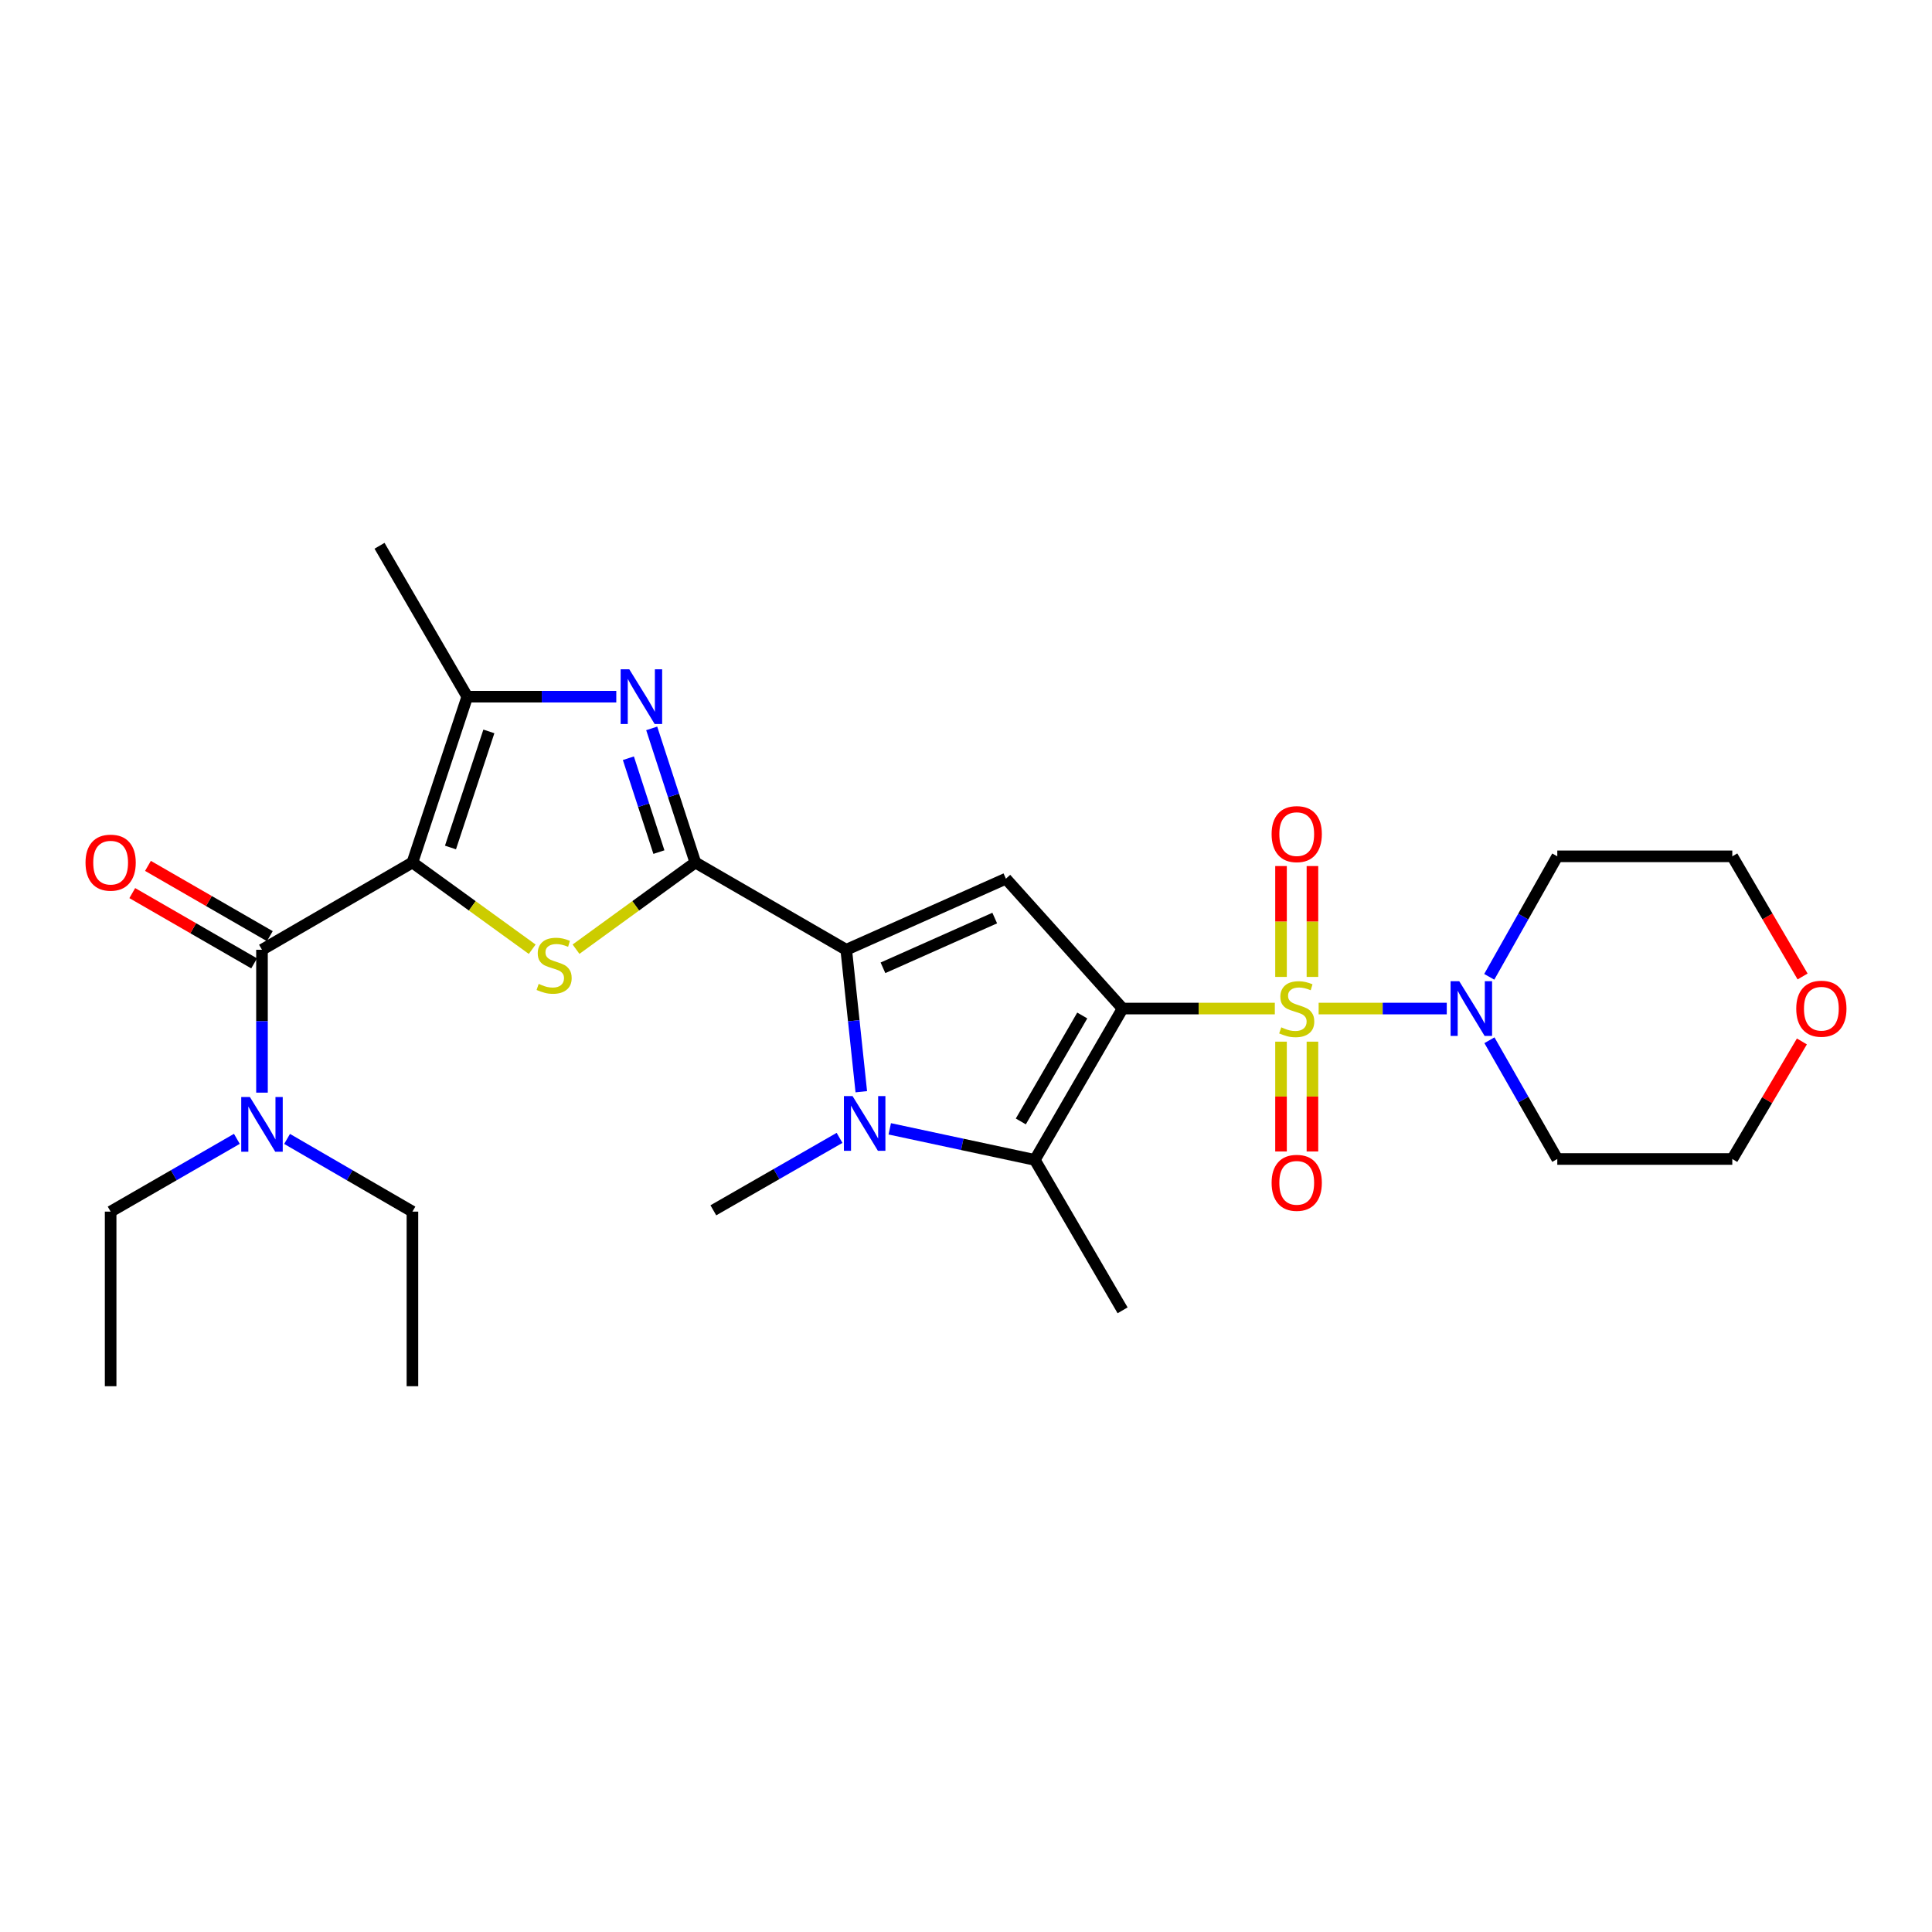 <?xml version='1.0' encoding='iso-8859-1'?>
<svg version='1.1' baseProfile='full'
              xmlns='http://www.w3.org/2000/svg'
                      xmlns:rdkit='http://www.rdkit.org/xml'
                      xmlns:xlink='http://www.w3.org/1999/xlink'
                  xml:space='preserve'
width='1000px' height='1000px' viewBox='0 0 1000 1000'>
<!-- END OF HEADER -->
<rect style='opacity:1.0;fill:#FFFFFF;stroke:none' width='1000' height='1000' x='0' y='0'> </rect>
<path class='bond-0' d='M 581.057,522.026 L 620.455,522.026' style='fill:none;fill-rule:evenodd;stroke:#000000;stroke-width:6px;stroke-linecap:butt;stroke-linejoin:miter;stroke-opacity:1' />
<path class='bond-0' d='M 620.455,522.026 L 659.852,522.026' style='fill:none;fill-rule:evenodd;stroke:#CCCC00;stroke-width:6px;stroke-linecap:butt;stroke-linejoin:miter;stroke-opacity:1' />
<path class='bond-5' d='M 581.057,522.026 L 520.653,454.809' style='fill:none;fill-rule:evenodd;stroke:#000000;stroke-width:6px;stroke-linecap:butt;stroke-linejoin:miter;stroke-opacity:1' />
<path class='bond-7' d='M 581.057,522.026 L 535.623,600.364' style='fill:none;fill-rule:evenodd;stroke:#000000;stroke-width:6px;stroke-linecap:butt;stroke-linejoin:miter;stroke-opacity:1' />
<path class='bond-7' d='M 560.175,525.618 L 528.371,580.455' style='fill:none;fill-rule:evenodd;stroke:#000000;stroke-width:6px;stroke-linecap:butt;stroke-linejoin:miter;stroke-opacity:1' />
<path class='bond-11' d='M 682.525,522.026 L 715.683,522.026' style='fill:none;fill-rule:evenodd;stroke:#CCCC00;stroke-width:6px;stroke-linecap:butt;stroke-linejoin:miter;stroke-opacity:1' />
<path class='bond-11' d='M 715.683,522.026 L 748.842,522.026' style='fill:none;fill-rule:evenodd;stroke:#0000FF;stroke-width:6px;stroke-linecap:butt;stroke-linejoin:miter;stroke-opacity:1' />
<path class='bond-12' d='M 679.317,505.647 L 679.317,476.955' style='fill:none;fill-rule:evenodd;stroke:#CCCC00;stroke-width:6px;stroke-linecap:butt;stroke-linejoin:miter;stroke-opacity:1' />
<path class='bond-12' d='M 679.317,476.955 L 679.317,448.264' style='fill:none;fill-rule:evenodd;stroke:#FF0000;stroke-width:6px;stroke-linecap:butt;stroke-linejoin:miter;stroke-opacity:1' />
<path class='bond-12' d='M 663.054,505.647 L 663.054,476.955' style='fill:none;fill-rule:evenodd;stroke:#CCCC00;stroke-width:6px;stroke-linecap:butt;stroke-linejoin:miter;stroke-opacity:1' />
<path class='bond-12' d='M 663.054,476.955 L 663.054,448.264' style='fill:none;fill-rule:evenodd;stroke:#FF0000;stroke-width:6px;stroke-linecap:butt;stroke-linejoin:miter;stroke-opacity:1' />
<path class='bond-13' d='M 663.054,539.159 L 663.054,567.58' style='fill:none;fill-rule:evenodd;stroke:#CCCC00;stroke-width:6px;stroke-linecap:butt;stroke-linejoin:miter;stroke-opacity:1' />
<path class='bond-13' d='M 663.054,567.58 L 663.054,596' style='fill:none;fill-rule:evenodd;stroke:#FF0000;stroke-width:6px;stroke-linecap:butt;stroke-linejoin:miter;stroke-opacity:1' />
<path class='bond-13' d='M 679.317,539.159 L 679.317,567.58' style='fill:none;fill-rule:evenodd;stroke:#CCCC00;stroke-width:6px;stroke-linecap:butt;stroke-linejoin:miter;stroke-opacity:1' />
<path class='bond-13' d='M 679.317,567.58 L 679.317,596' style='fill:none;fill-rule:evenodd;stroke:#FF0000;stroke-width:6px;stroke-linecap:butt;stroke-linejoin:miter;stroke-opacity:1' />
<path class='bond-1' d='M 213.471,446.425 L 244.47,468.875' style='fill:none;fill-rule:evenodd;stroke:#000000;stroke-width:6px;stroke-linecap:butt;stroke-linejoin:miter;stroke-opacity:1' />
<path class='bond-1' d='M 244.47,468.875 L 275.469,491.324' style='fill:none;fill-rule:evenodd;stroke:#CCCC00;stroke-width:6px;stroke-linecap:butt;stroke-linejoin:miter;stroke-opacity:1' />
<path class='bond-10' d='M 213.471,446.425 L 135.603,491.598' style='fill:none;fill-rule:evenodd;stroke:#000000;stroke-width:6px;stroke-linecap:butt;stroke-linejoin:miter;stroke-opacity:1' />
<path class='bond-30' d='M 213.471,446.425 L 241.858,360.598' style='fill:none;fill-rule:evenodd;stroke:#000000;stroke-width:6px;stroke-linecap:butt;stroke-linejoin:miter;stroke-opacity:1' />
<path class='bond-30' d='M 233.169,438.658 L 253.039,378.578' style='fill:none;fill-rule:evenodd;stroke:#000000;stroke-width:6px;stroke-linecap:butt;stroke-linejoin:miter;stroke-opacity:1' />
<path class='bond-2' d='M 359.902,446.425 L 438.014,491.598' style='fill:none;fill-rule:evenodd;stroke:#000000;stroke-width:6px;stroke-linecap:butt;stroke-linejoin:miter;stroke-opacity:1' />
<path class='bond-4' d='M 359.902,446.425 L 329.027,468.862' style='fill:none;fill-rule:evenodd;stroke:#000000;stroke-width:6px;stroke-linecap:butt;stroke-linejoin:miter;stroke-opacity:1' />
<path class='bond-4' d='M 329.027,468.862 L 298.152,491.299' style='fill:none;fill-rule:evenodd;stroke:#CCCC00;stroke-width:6px;stroke-linecap:butt;stroke-linejoin:miter;stroke-opacity:1' />
<path class='bond-8' d='M 359.902,446.425 L 348.614,411.72' style='fill:none;fill-rule:evenodd;stroke:#000000;stroke-width:6px;stroke-linecap:butt;stroke-linejoin:miter;stroke-opacity:1' />
<path class='bond-8' d='M 348.614,411.72 L 337.325,377.014' style='fill:none;fill-rule:evenodd;stroke:#0000FF;stroke-width:6px;stroke-linecap:butt;stroke-linejoin:miter;stroke-opacity:1' />
<path class='bond-8' d='M 341.051,441.044 L 333.149,416.75' style='fill:none;fill-rule:evenodd;stroke:#000000;stroke-width:6px;stroke-linecap:butt;stroke-linejoin:miter;stroke-opacity:1' />
<path class='bond-8' d='M 333.149,416.75 L 325.247,392.456' style='fill:none;fill-rule:evenodd;stroke:#0000FF;stroke-width:6px;stroke-linecap:butt;stroke-linejoin:miter;stroke-opacity:1' />
<path class='bond-3' d='M 438.014,491.598 L 520.653,454.809' style='fill:none;fill-rule:evenodd;stroke:#000000;stroke-width:6px;stroke-linecap:butt;stroke-linejoin:miter;stroke-opacity:1' />
<path class='bond-3' d='M 457.024,500.936 L 514.871,475.184' style='fill:none;fill-rule:evenodd;stroke:#000000;stroke-width:6px;stroke-linecap:butt;stroke-linejoin:miter;stroke-opacity:1' />
<path class='bond-28' d='M 438.014,491.598 L 441.91,528.339' style='fill:none;fill-rule:evenodd;stroke:#000000;stroke-width:6px;stroke-linecap:butt;stroke-linejoin:miter;stroke-opacity:1' />
<path class='bond-28' d='M 441.91,528.339 L 445.805,565.08' style='fill:none;fill-rule:evenodd;stroke:#0000FF;stroke-width:6px;stroke-linecap:butt;stroke-linejoin:miter;stroke-opacity:1' />
<path class='bond-6' d='M 460.538,584.283 L 498.08,592.323' style='fill:none;fill-rule:evenodd;stroke:#0000FF;stroke-width:6px;stroke-linecap:butt;stroke-linejoin:miter;stroke-opacity:1' />
<path class='bond-6' d='M 498.08,592.323 L 535.623,600.364' style='fill:none;fill-rule:evenodd;stroke:#000000;stroke-width:6px;stroke-linecap:butt;stroke-linejoin:miter;stroke-opacity:1' />
<path class='bond-19' d='M 434.548,588.961 L 401.887,607.708' style='fill:none;fill-rule:evenodd;stroke:#0000FF;stroke-width:6px;stroke-linecap:butt;stroke-linejoin:miter;stroke-opacity:1' />
<path class='bond-19' d='M 401.887,607.708 L 369.226,626.456' style='fill:none;fill-rule:evenodd;stroke:#000000;stroke-width:6px;stroke-linecap:butt;stroke-linejoin:miter;stroke-opacity:1' />
<path class='bond-20' d='M 535.623,600.364 L 581.057,678.223' style='fill:none;fill-rule:evenodd;stroke:#000000;stroke-width:6px;stroke-linecap:butt;stroke-linejoin:miter;stroke-opacity:1' />
<path class='bond-9' d='M 318.992,360.598 L 280.425,360.598' style='fill:none;fill-rule:evenodd;stroke:#0000FF;stroke-width:6px;stroke-linecap:butt;stroke-linejoin:miter;stroke-opacity:1' />
<path class='bond-9' d='M 280.425,360.598 L 241.858,360.598' style='fill:none;fill-rule:evenodd;stroke:#000000;stroke-width:6px;stroke-linecap:butt;stroke-linejoin:miter;stroke-opacity:1' />
<path class='bond-21' d='M 241.858,360.598 L 196.441,282.495' style='fill:none;fill-rule:evenodd;stroke:#000000;stroke-width:6px;stroke-linecap:butt;stroke-linejoin:miter;stroke-opacity:1' />
<path class='bond-14' d='M 135.603,491.598 L 135.603,528.574' style='fill:none;fill-rule:evenodd;stroke:#000000;stroke-width:6px;stroke-linecap:butt;stroke-linejoin:miter;stroke-opacity:1' />
<path class='bond-14' d='M 135.603,528.574 L 135.603,565.551' style='fill:none;fill-rule:evenodd;stroke:#0000FF;stroke-width:6px;stroke-linecap:butt;stroke-linejoin:miter;stroke-opacity:1' />
<path class='bond-15' d='M 139.665,484.554 L 108.126,466.368' style='fill:none;fill-rule:evenodd;stroke:#000000;stroke-width:6px;stroke-linecap:butt;stroke-linejoin:miter;stroke-opacity:1' />
<path class='bond-15' d='M 108.126,466.368 L 76.587,448.181' style='fill:none;fill-rule:evenodd;stroke:#FF0000;stroke-width:6px;stroke-linecap:butt;stroke-linejoin:miter;stroke-opacity:1' />
<path class='bond-15' d='M 131.541,498.642 L 100.003,480.456' style='fill:none;fill-rule:evenodd;stroke:#000000;stroke-width:6px;stroke-linecap:butt;stroke-linejoin:miter;stroke-opacity:1' />
<path class='bond-15' d='M 100.003,480.456 L 68.464,462.269' style='fill:none;fill-rule:evenodd;stroke:#FF0000;stroke-width:6px;stroke-linecap:butt;stroke-linejoin:miter;stroke-opacity:1' />
<path class='bond-17' d='M 770.831,505.604 L 788.442,474.42' style='fill:none;fill-rule:evenodd;stroke:#0000FF;stroke-width:6px;stroke-linecap:butt;stroke-linejoin:miter;stroke-opacity:1' />
<path class='bond-17' d='M 788.442,474.42 L 806.052,443.236' style='fill:none;fill-rule:evenodd;stroke:#000000;stroke-width:6px;stroke-linecap:butt;stroke-linejoin:miter;stroke-opacity:1' />
<path class='bond-18' d='M 770.93,538.428 L 788.491,569.161' style='fill:none;fill-rule:evenodd;stroke:#0000FF;stroke-width:6px;stroke-linecap:butt;stroke-linejoin:miter;stroke-opacity:1' />
<path class='bond-18' d='M 788.491,569.161 L 806.052,599.894' style='fill:none;fill-rule:evenodd;stroke:#000000;stroke-width:6px;stroke-linecap:butt;stroke-linejoin:miter;stroke-opacity:1' />
<path class='bond-24' d='M 148.593,589.504 L 181.032,608.319' style='fill:none;fill-rule:evenodd;stroke:#0000FF;stroke-width:6px;stroke-linecap:butt;stroke-linejoin:miter;stroke-opacity:1' />
<path class='bond-24' d='M 181.032,608.319 L 213.471,627.133' style='fill:none;fill-rule:evenodd;stroke:#000000;stroke-width:6px;stroke-linecap:butt;stroke-linejoin:miter;stroke-opacity:1' />
<path class='bond-25' d='M 122.602,589.465 L 89.934,608.299' style='fill:none;fill-rule:evenodd;stroke:#0000FF;stroke-width:6px;stroke-linecap:butt;stroke-linejoin:miter;stroke-opacity:1' />
<path class='bond-25' d='M 89.934,608.299 L 57.265,627.133' style='fill:none;fill-rule:evenodd;stroke:#000000;stroke-width:6px;stroke-linecap:butt;stroke-linejoin:miter;stroke-opacity:1' />
<path class='bond-16' d='M 932.657,539.048 L 914.644,569.471' style='fill:none;fill-rule:evenodd;stroke:#FF0000;stroke-width:6px;stroke-linecap:butt;stroke-linejoin:miter;stroke-opacity:1' />
<path class='bond-16' d='M 914.644,569.471 L 896.632,599.894' style='fill:none;fill-rule:evenodd;stroke:#000000;stroke-width:6px;stroke-linecap:butt;stroke-linejoin:miter;stroke-opacity:1' />
<path class='bond-29' d='M 933.02,505.424 L 914.826,474.33' style='fill:none;fill-rule:evenodd;stroke:#FF0000;stroke-width:6px;stroke-linecap:butt;stroke-linejoin:miter;stroke-opacity:1' />
<path class='bond-29' d='M 914.826,474.33 L 896.632,443.236' style='fill:none;fill-rule:evenodd;stroke:#000000;stroke-width:6px;stroke-linecap:butt;stroke-linejoin:miter;stroke-opacity:1' />
<path class='bond-23' d='M 806.052,443.236 L 896.632,443.236' style='fill:none;fill-rule:evenodd;stroke:#000000;stroke-width:6px;stroke-linecap:butt;stroke-linejoin:miter;stroke-opacity:1' />
<path class='bond-22' d='M 806.052,599.894 L 896.632,599.894' style='fill:none;fill-rule:evenodd;stroke:#000000;stroke-width:6px;stroke-linecap:butt;stroke-linejoin:miter;stroke-opacity:1' />
<path class='bond-26' d='M 213.471,627.133 L 213.471,717.505' style='fill:none;fill-rule:evenodd;stroke:#000000;stroke-width:6px;stroke-linecap:butt;stroke-linejoin:miter;stroke-opacity:1' />
<path class='bond-27' d='M 57.265,627.133 L 57.265,717.505' style='fill:none;fill-rule:evenodd;stroke:#000000;stroke-width:6px;stroke-linecap:butt;stroke-linejoin:miter;stroke-opacity:1' />
<path  class='atom-1' d='M 663.185 531.746
Q 663.505 531.866, 664.825 532.426
Q 666.145 532.986, 667.585 533.346
Q 669.065 533.666, 670.505 533.666
Q 673.185 533.666, 674.745 532.386
Q 676.305 531.066, 676.305 528.786
Q 676.305 527.226, 675.505 526.266
Q 674.745 525.306, 673.545 524.786
Q 672.345 524.266, 670.345 523.666
Q 667.825 522.906, 666.305 522.186
Q 664.825 521.466, 663.745 519.946
Q 662.705 518.426, 662.705 515.866
Q 662.705 512.306, 665.105 510.106
Q 667.545 507.906, 672.345 507.906
Q 675.625 507.906, 679.345 509.466
L 678.425 512.546
Q 675.025 511.146, 672.465 511.146
Q 669.705 511.146, 668.185 512.306
Q 666.665 513.426, 666.705 515.386
Q 666.705 516.906, 667.465 517.826
Q 668.265 518.746, 669.385 519.266
Q 670.545 519.786, 672.465 520.386
Q 675.025 521.186, 676.545 521.986
Q 678.065 522.786, 679.145 524.426
Q 680.265 526.026, 680.265 528.786
Q 680.265 532.706, 677.625 534.826
Q 675.025 536.906, 670.665 536.906
Q 668.145 536.906, 666.225 536.346
Q 664.345 535.826, 662.105 534.906
L 663.185 531.746
' fill='#CCCC00'/>
<path  class='atom-5' d='M 278.813 509.259
Q 279.133 509.379, 280.453 509.939
Q 281.773 510.499, 283.213 510.859
Q 284.693 511.179, 286.133 511.179
Q 288.813 511.179, 290.373 509.899
Q 291.933 508.579, 291.933 506.299
Q 291.933 504.739, 291.133 503.779
Q 290.373 502.819, 289.173 502.299
Q 287.973 501.779, 285.973 501.179
Q 283.453 500.419, 281.933 499.699
Q 280.453 498.979, 279.373 497.459
Q 278.333 495.939, 278.333 493.379
Q 278.333 489.819, 280.733 487.619
Q 283.173 485.419, 287.973 485.419
Q 291.253 485.419, 294.973 486.979
L 294.053 490.059
Q 290.653 488.659, 288.093 488.659
Q 285.333 488.659, 283.813 489.819
Q 282.293 490.939, 282.333 492.899
Q 282.333 494.419, 283.093 495.339
Q 283.893 496.259, 285.013 496.779
Q 286.173 497.299, 288.093 497.899
Q 290.653 498.699, 292.173 499.499
Q 293.693 500.299, 294.773 501.939
Q 295.893 503.539, 295.893 506.299
Q 295.893 510.219, 293.253 512.339
Q 290.653 514.419, 286.293 514.419
Q 283.773 514.419, 281.853 513.859
Q 279.973 513.339, 277.733 512.419
L 278.813 509.259
' fill='#CCCC00'/>
<path  class='atom-7' d='M 441.286 567.34
L 450.566 582.34
Q 451.486 583.82, 452.966 586.5
Q 454.446 589.18, 454.526 589.34
L 454.526 567.34
L 458.286 567.34
L 458.286 595.66
L 454.406 595.66
L 444.446 579.26
Q 443.286 577.34, 442.046 575.14
Q 440.846 572.94, 440.486 572.26
L 440.486 595.66
L 436.806 595.66
L 436.806 567.34
L 441.286 567.34
' fill='#0000FF'/>
<path  class='atom-9' d='M 325.726 346.438
L 335.006 361.438
Q 335.926 362.918, 337.406 365.598
Q 338.886 368.278, 338.966 368.438
L 338.966 346.438
L 342.726 346.438
L 342.726 374.758
L 338.846 374.758
L 328.886 358.358
Q 327.726 356.438, 326.486 354.238
Q 325.286 352.038, 324.926 351.358
L 324.926 374.758
L 321.246 374.758
L 321.246 346.438
L 325.726 346.438
' fill='#0000FF'/>
<path  class='atom-12' d='M 755.297 507.866
L 764.577 522.866
Q 765.497 524.346, 766.977 527.026
Q 768.457 529.706, 768.537 529.866
L 768.537 507.866
L 772.297 507.866
L 772.297 536.186
L 768.417 536.186
L 758.457 519.786
Q 757.297 517.866, 756.057 515.666
Q 754.857 513.466, 754.497 512.786
L 754.497 536.186
L 750.817 536.186
L 750.817 507.866
L 755.297 507.866
' fill='#0000FF'/>
<path  class='atom-13' d='M 658.185 431.734
Q 658.185 424.934, 661.545 421.134
Q 664.905 417.334, 671.185 417.334
Q 677.465 417.334, 680.825 421.134
Q 684.185 424.934, 684.185 431.734
Q 684.185 438.614, 680.785 442.534
Q 677.385 446.414, 671.185 446.414
Q 664.945 446.414, 661.545 442.534
Q 658.185 438.654, 658.185 431.734
M 671.185 443.214
Q 675.505 443.214, 677.825 440.334
Q 680.185 437.414, 680.185 431.734
Q 680.185 426.174, 677.825 423.374
Q 675.505 420.534, 671.185 420.534
Q 666.865 420.534, 664.505 423.334
Q 662.185 426.134, 662.185 431.734
Q 662.185 437.454, 664.505 440.334
Q 666.865 443.214, 671.185 443.214
' fill='#FF0000'/>
<path  class='atom-14' d='M 658.185 612.225
Q 658.185 605.425, 661.545 601.625
Q 664.905 597.825, 671.185 597.825
Q 677.465 597.825, 680.825 601.625
Q 684.185 605.425, 684.185 612.225
Q 684.185 619.105, 680.785 623.025
Q 677.385 626.905, 671.185 626.905
Q 664.945 626.905, 661.545 623.025
Q 658.185 619.145, 658.185 612.225
M 671.185 623.705
Q 675.505 623.705, 677.825 620.825
Q 680.185 617.905, 680.185 612.225
Q 680.185 606.665, 677.825 603.865
Q 675.505 601.025, 671.185 601.025
Q 666.865 601.025, 664.505 603.825
Q 662.185 606.625, 662.185 612.225
Q 662.185 617.945, 664.505 620.825
Q 666.865 623.705, 671.185 623.705
' fill='#FF0000'/>
<path  class='atom-15' d='M 129.343 567.81
L 138.623 582.81
Q 139.543 584.29, 141.023 586.97
Q 142.503 589.65, 142.583 589.81
L 142.583 567.81
L 146.343 567.81
L 146.343 596.13
L 142.463 596.13
L 132.503 579.73
Q 131.343 577.81, 130.103 575.61
Q 128.903 573.41, 128.543 572.73
L 128.543 596.13
L 124.863 596.13
L 124.863 567.81
L 129.343 567.81
' fill='#0000FF'/>
<path  class='atom-16' d='M 44.265 446.505
Q 44.265 439.705, 47.625 435.905
Q 50.985 432.105, 57.265 432.105
Q 63.545 432.105, 66.905 435.905
Q 70.265 439.705, 70.265 446.505
Q 70.265 453.385, 66.865 457.305
Q 63.465 461.185, 57.265 461.185
Q 51.025 461.185, 47.625 457.305
Q 44.265 453.425, 44.265 446.505
M 57.265 457.985
Q 61.585 457.985, 63.905 455.105
Q 66.265 452.185, 66.265 446.505
Q 66.265 440.945, 63.905 438.145
Q 61.585 435.305, 57.265 435.305
Q 52.945 435.305, 50.585 438.105
Q 48.265 440.905, 48.265 446.505
Q 48.265 452.225, 50.585 455.105
Q 52.945 457.985, 57.265 457.985
' fill='#FF0000'/>
<path  class='atom-17' d='M 929.735 522.106
Q 929.735 515.306, 933.095 511.506
Q 936.455 507.706, 942.735 507.706
Q 949.015 507.706, 952.375 511.506
Q 955.735 515.306, 955.735 522.106
Q 955.735 528.986, 952.335 532.906
Q 948.935 536.786, 942.735 536.786
Q 936.495 536.786, 933.095 532.906
Q 929.735 529.026, 929.735 522.106
M 942.735 533.586
Q 947.055 533.586, 949.375 530.706
Q 951.735 527.786, 951.735 522.106
Q 951.735 516.546, 949.375 513.746
Q 947.055 510.906, 942.735 510.906
Q 938.415 510.906, 936.055 513.706
Q 933.735 516.506, 933.735 522.106
Q 933.735 527.826, 936.055 530.706
Q 938.415 533.586, 942.735 533.586
' fill='#FF0000'/>
</svg>
